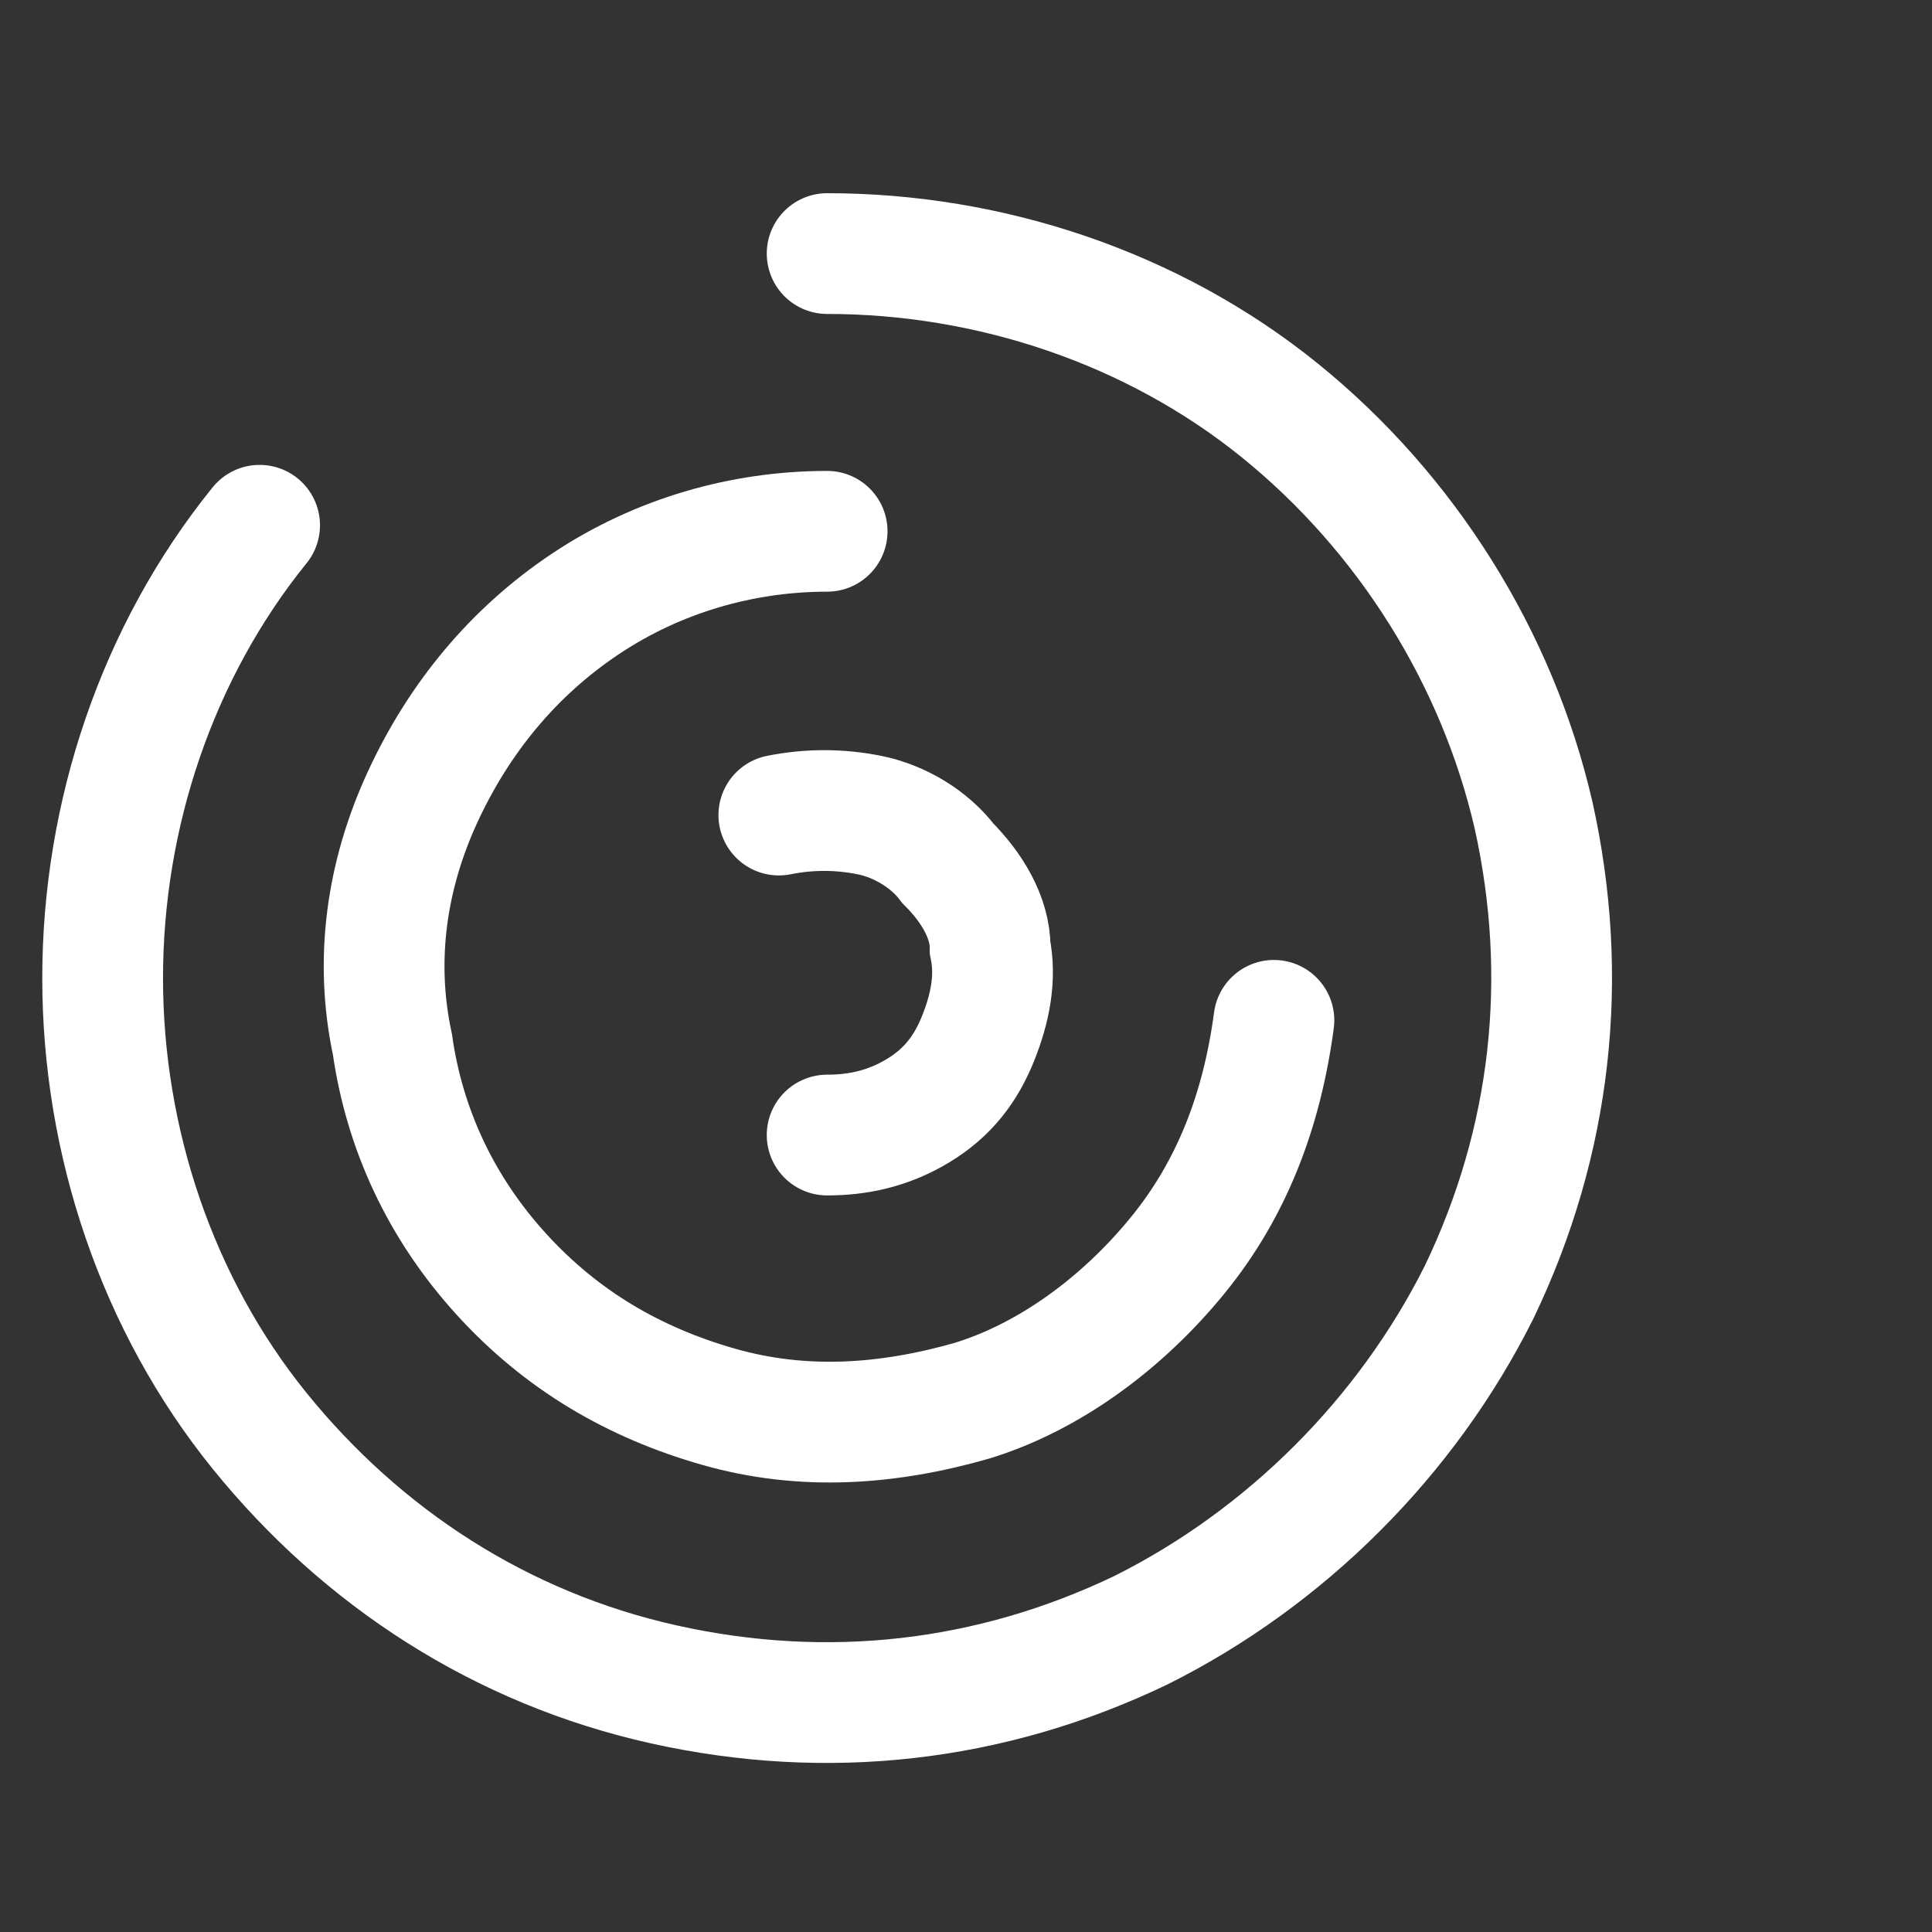 <?xml version="1.0" encoding="UTF-8"?>
<svg xmlns="http://www.w3.org/2000/svg" version="1.1" viewBox="0 0 32 32">
  <rect x="0" y="0" width="32" height="32" fill="#333333" stroke="none"/>
  <defs>
    <style>
      .cls-1 {
        fill: none;
        stroke: #fff;
        stroke-linecap: round;
        stroke-miterlimit: 5.3;
        stroke-width: 2px;
      }
    </style>
  </defs>
  <!-- Generator: Adobe Illustrator 28.6.0, SVG Export Plug-In . SVG Version: 1.2.0 Build 709)  -->
  <g>
    <g id="Layer_1">
      <path class="cls-1" d="M13.7,4.2c2.7,0,5.4.9,7.5,2.6,2.1,1.7,3.6,4.1,4.2,6.7.6,2.7.3,5.4-.9,7.9-1.2,2.4-3.2,4.4-5.6,5.6-2.5,1.2-5.2,1.5-7.9.9-2.7-.6-5-2.1-6.7-4.2-1.7-2.1-2.6-4.8-2.6-7.5,0-2.7.9-5.4,2.6-7.5"/>
      <path class="cls-1" d="M13.7,8.8c-1.4,0-2.8.4-4,1.2-1.2.8-2.1,1.9-2.7,3.2-.6,1.3-.8,2.7-.5,4.1.2,1.4.8,2.7,1.8,3.8,1,1.1,2.2,1.8,3.6,2.2,1.4.4,2.8.3,4.2-.1,1.3-.4,2.5-1.3,3.4-2.4.9-1.1,1.4-2.4,1.6-3.9"/>
      <path class="cls-1" d="M13.7,18.8c.5,0,1-.1,1.5-.4s.8-.7,1-1.2c.2-.5.3-1,.2-1.5,0-.5-.3-1-.7-1.4-.3-.4-.8-.7-1.3-.8-.5-.1-1-.1-1.5,0"/>
    </g>
  </g>
</svg>